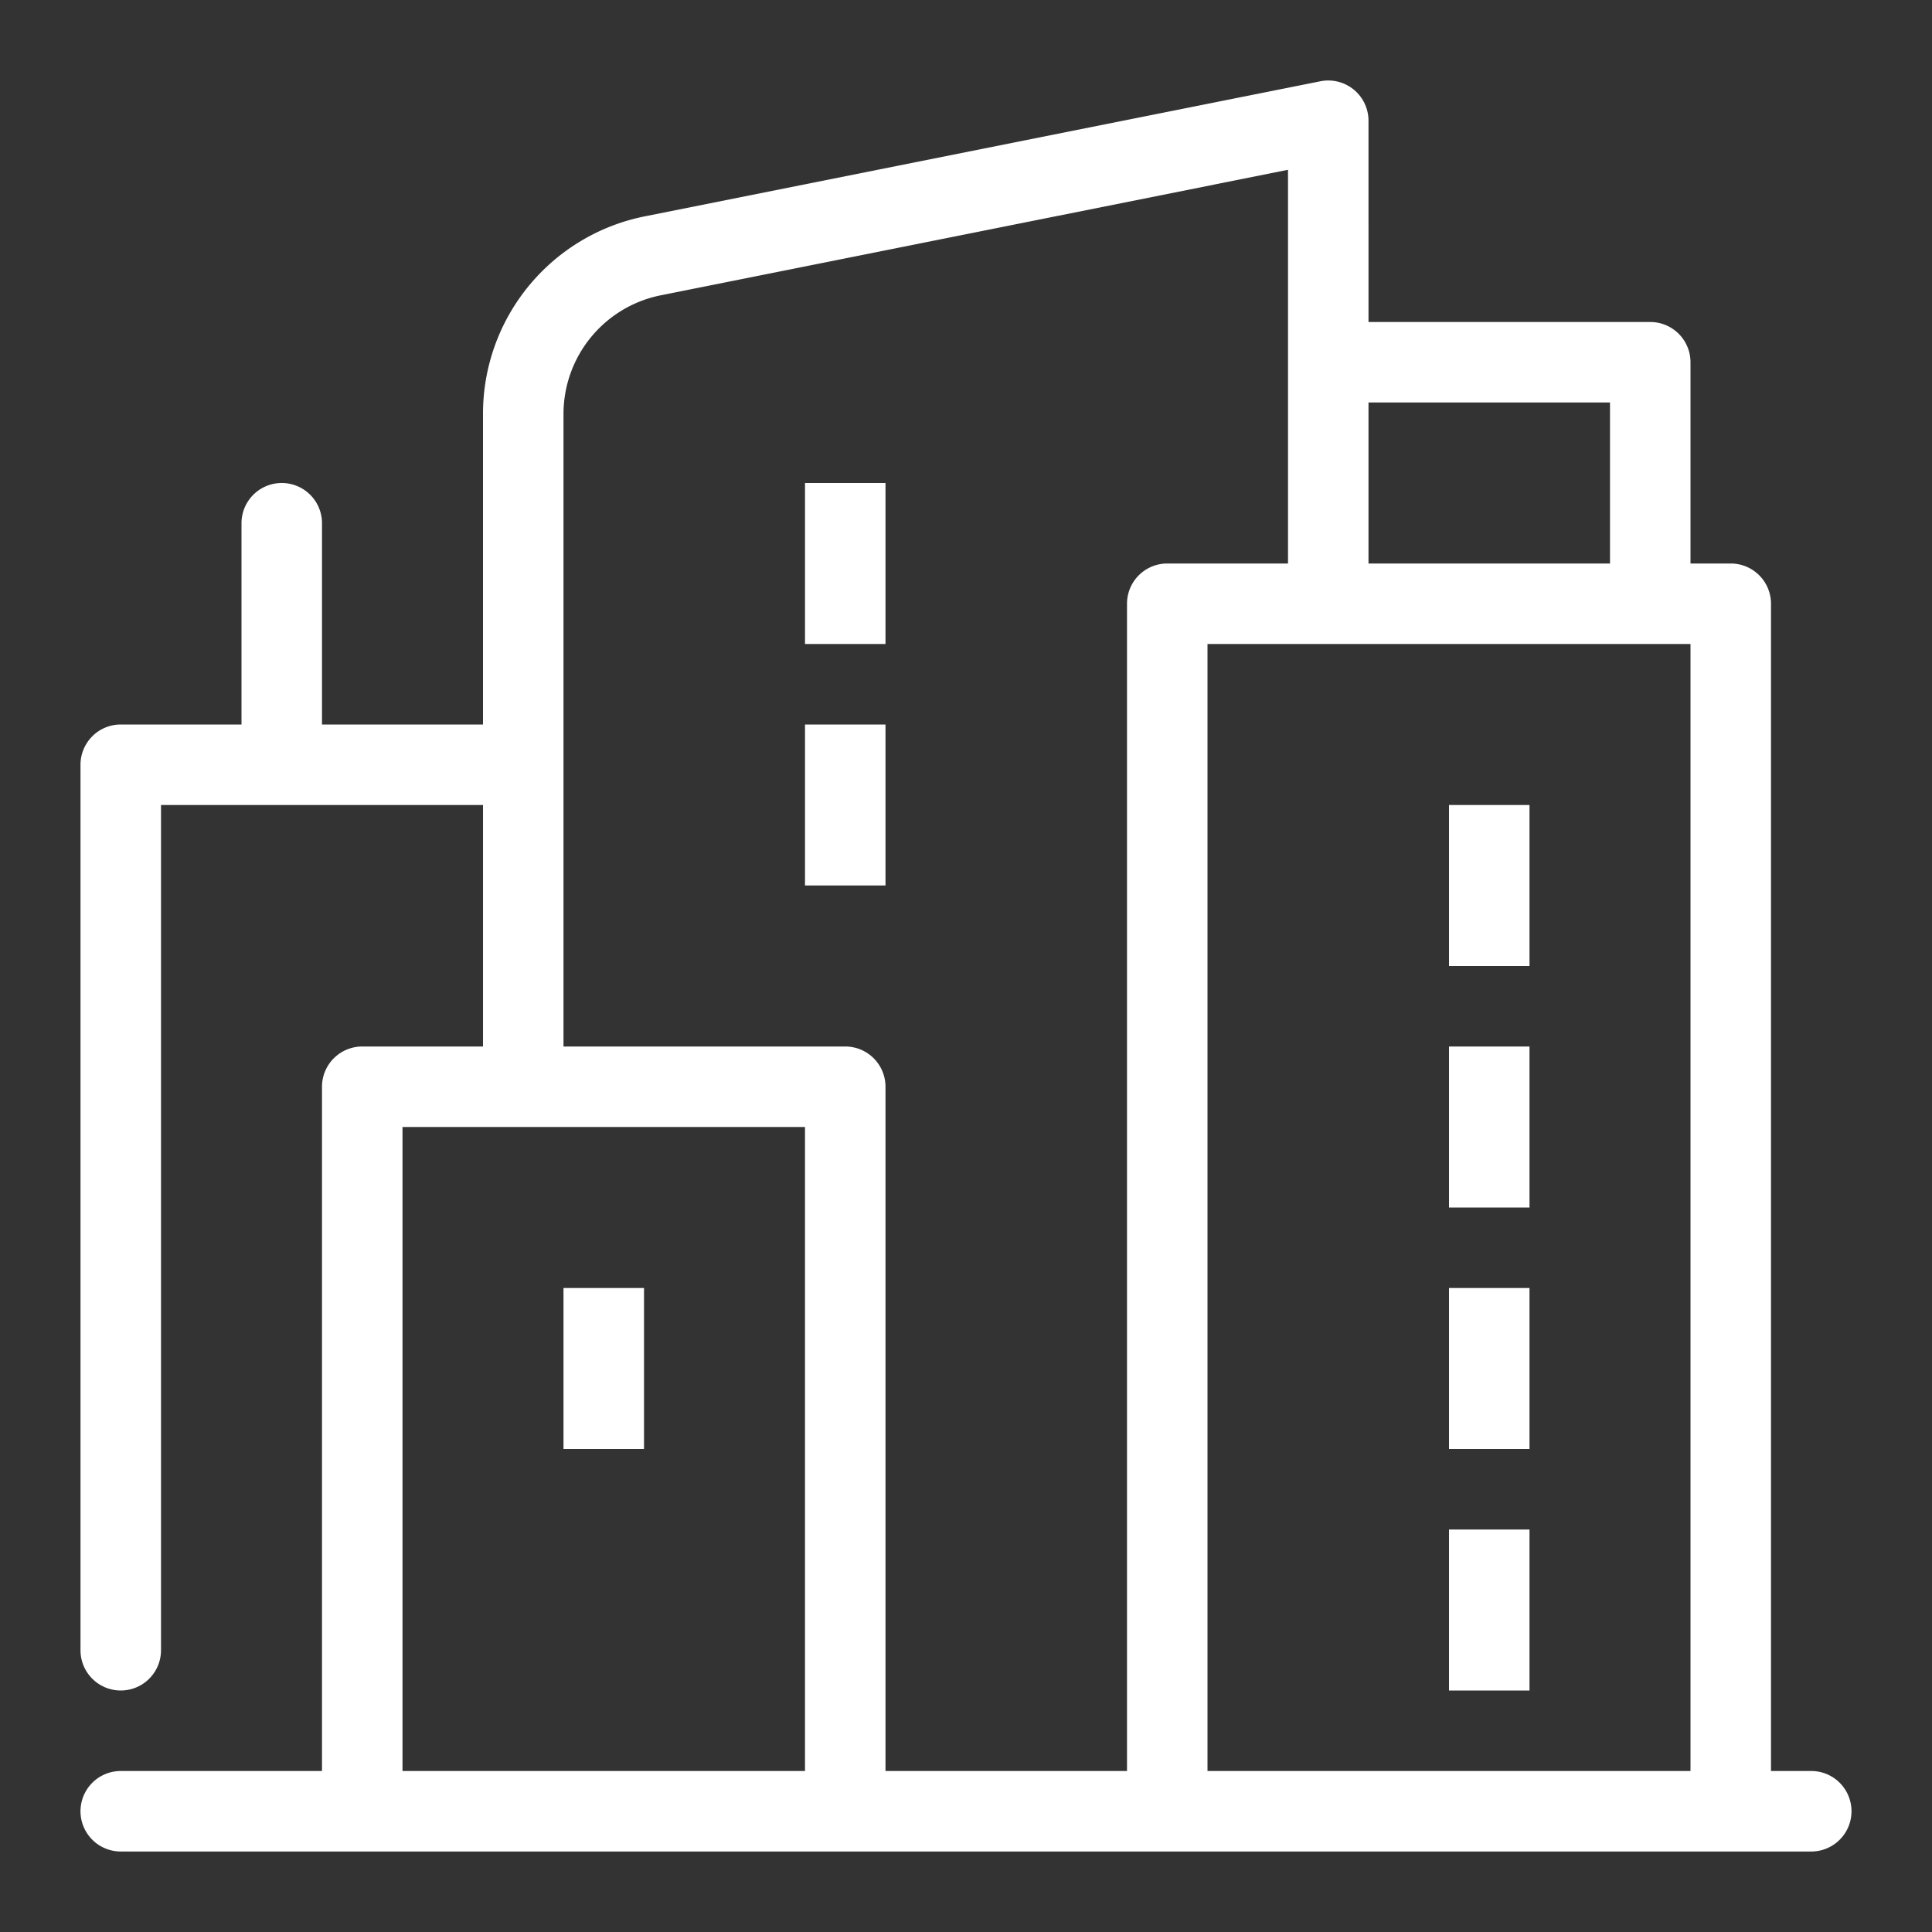 <?xml version="1.0" standalone="no"?><!DOCTYPE svg PUBLIC "-//W3C//DTD SVG 1.1//EN" "http://www.w3.org/Graphics/SVG/1.1/DTD/svg11.dtd"><svg t="1656915731283" class="icon" viewBox="0 0 1024 1024" version="1.1" xmlns="http://www.w3.org/2000/svg" p-id="2400" xmlns:xlink="http://www.w3.org/1999/xlink" width="27" height="27"><rect x="0" y="0" width="1024" height="1024" fill="#333333" stroke="none"/><defs><style type="text/css">@font-face { font-family: feedback-iconfont; src: url("//at.alicdn.com/t/font_1031158_u69w8yhxdu.woff2?t=1630033759944") format("woff2"), url("//at.alicdn.com/t/font_1031158_u69w8yhxdu.woff?t=1630033759944") format("woff"), url("//at.alicdn.com/t/font_1031158_u69w8yhxdu.ttf?t=1630033759944") format("truetype"); }
</style></defs><path d="M960 938.667h-21.333V320a21.333 21.333 0 0 0-21.333-21.333h-21.333V192a21.333 21.333 0 0 0-21.333-21.333h-149.333V64a21.333 21.333 0 0 0-25.52-20.92L341.747 114.667A106.667 106.667 0 0 0 256 219.287V384H170.667V277.333a21.333 21.333 0 0 0-42.667 0v106.667H64a21.333 21.333 0 0 0-21.333 21.333v469.333a21.333 21.333 0 0 0 42.667 0V426.667h170.667v128h-64a21.333 21.333 0 0 0-21.333 21.333v362.667H64a21.333 21.333 0 0 0 0 42.667h896a21.333 21.333 0 0 0 0-42.667z m-106.667-640h-128V213.333h128z m-640 640V597.333h213.333v341.333z m256 0V576a21.333 21.333 0 0 0-21.333-21.333H298.667V219.287a64.173 64.173 0 0 1 51.447-62.753L682.667 90v208.667h-64a21.333 21.333 0 0 0-21.333 21.333v618.667z m170.667 0V341.333h256v597.333zM426.667 256h42.667v85.333h-42.667z m0 128h42.667v85.333h-42.667z m-128 298.667h42.667v85.333h-42.667z m469.333-256h42.667v85.333h-42.667z m0 128h42.667v85.333h-42.667z m0 128h42.667v85.333h-42.667z m0 128h42.667v85.333h-42.667z" fill="#ffffff" p-id="2401"></path></svg>